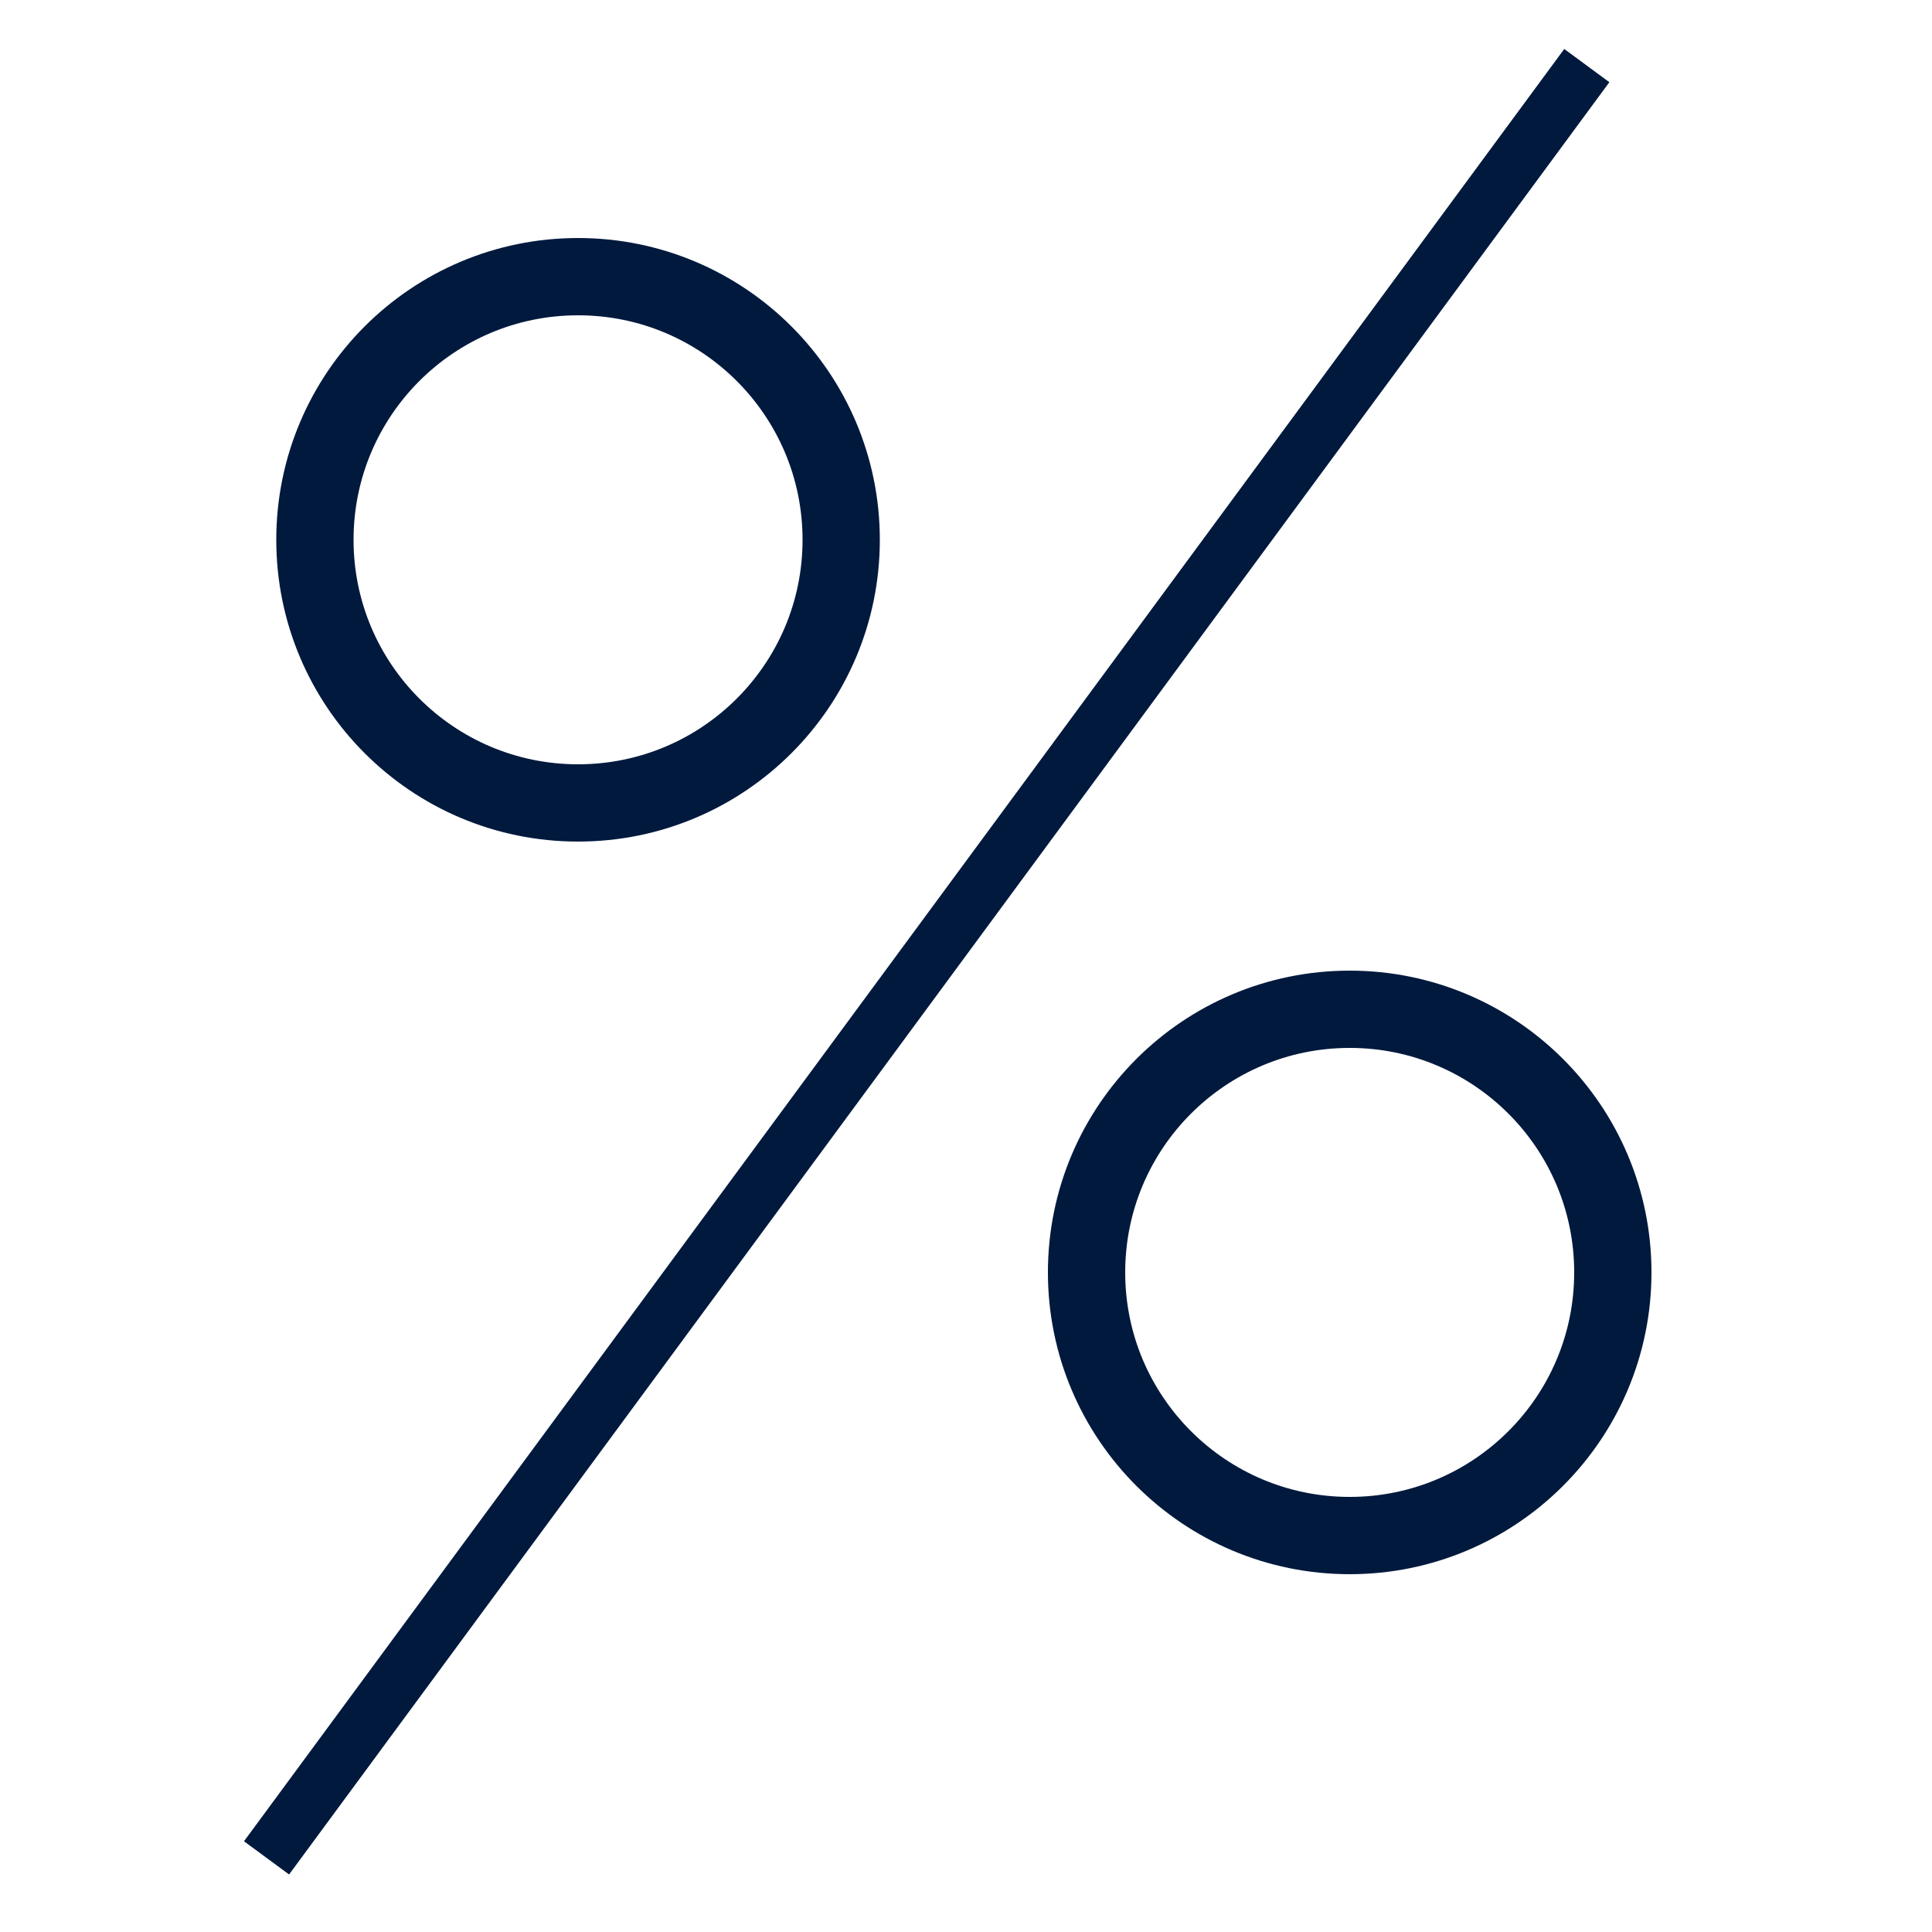 <?xml version="1.0" encoding="utf-8"?>
<!-- Generator: Adobe Illustrator 23.0.3, SVG Export Plug-In . SVG Version: 6.00 Build 0)  -->
<svg version="1.1" id="Слой_1" xmlns="http://www.w3.org/2000/svg" xmlns:xlink="http://www.w3.org/1999/xlink" x="0px" y="0px"
	 viewBox="0 0 50 50" style="enable-background:new 0 0 50 50;" xml:space="preserve">
<style type="text/css">
	.st0{fill:#00193D;stroke:#00193D;stroke-width:0.75;stroke-miterlimit:10;}
	.st1{fill:none;stroke:#00193D;stroke-width:2;stroke-miterlimit:10;}
</style>
<rect x="23.64" y="-3.54" transform="matrix(0.805 0.593 -0.593 0.805 19.433 -9.377)" class="st0" width="0.7" height="56.87"/>
<circle class="st1" cx="14.96" cy="13.97" r="6.81"/>
<circle class="st1" cx="34.93" cy="32.93" r="6.81"/>
</svg>
